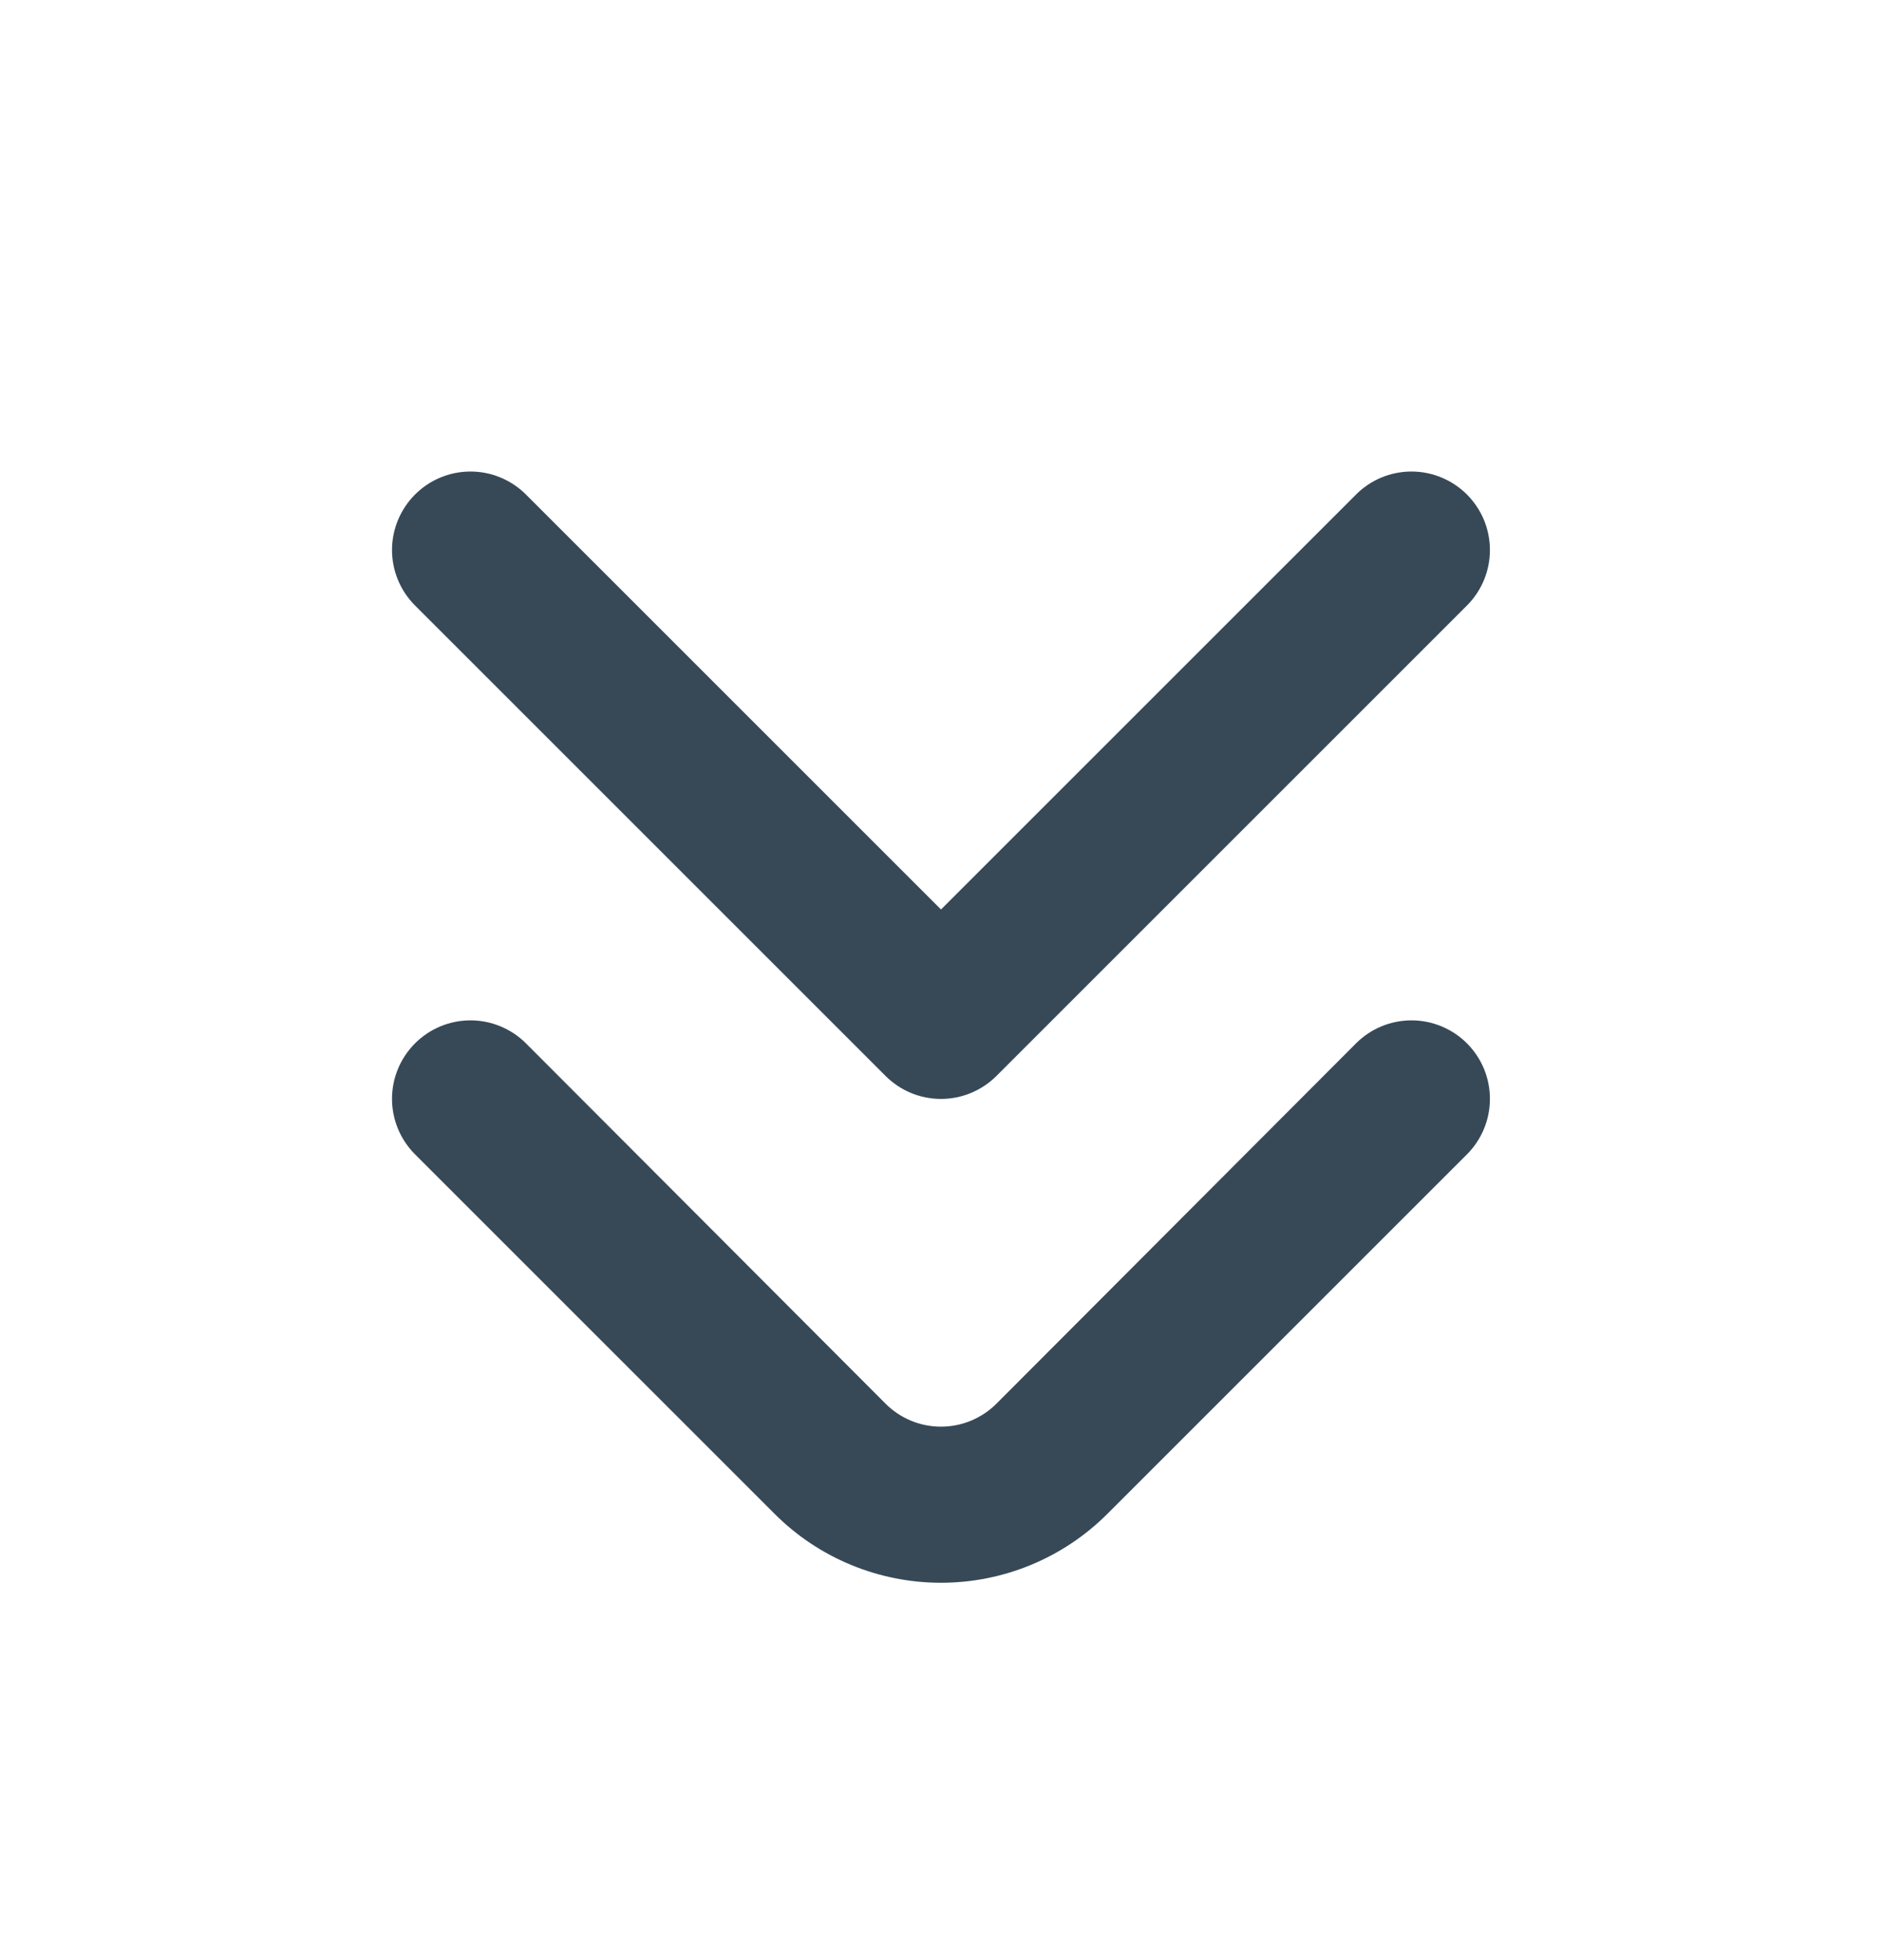 <svg xmlns="http://www.w3.org/2000/svg" width="24" height="25" viewBox="0 0 24 25" fill="none"><path d="M19 14.02C18.999 14.282 18.895 14.534 18.71 14.72L14.12 19.31C13.557 19.872 12.795 20.187 12 20.187C11.205 20.187 10.442 19.872 9.88 19.31L5.29 14.72C5.104 14.533 4.999 14.279 4.999 14.015C4.999 13.751 5.104 13.497 5.29 13.31C5.383 13.216 5.493 13.142 5.615 13.091C5.737 13.04 5.868 13.014 6 13.014C6.132 13.014 6.263 13.04 6.384 13.091C6.506 13.142 6.617 13.216 6.71 13.31L11.29 17.9C11.383 17.994 11.493 18.068 11.615 18.119C11.737 18.17 11.868 18.196 12 18.196C12.132 18.196 12.262 18.17 12.384 18.119C12.506 18.068 12.617 17.994 12.71 17.9L17.29 13.31C17.383 13.216 17.493 13.142 17.615 13.091C17.737 13.04 17.868 13.014 18 13.014C18.132 13.014 18.262 13.04 18.384 13.091C18.506 13.142 18.617 13.216 18.71 13.31C18.802 13.403 18.876 13.514 18.926 13.636C18.975 13.758 19.001 13.888 19 14.02Z" fill="#374957"></path><path d="M19 7.02C18.999 7.282 18.895 7.534 18.71 7.72L12.71 13.72C12.617 13.814 12.506 13.888 12.384 13.939C12.262 13.99 12.132 14.016 12 14.016C11.868 14.016 11.737 13.99 11.615 13.939C11.493 13.888 11.383 13.814 11.29 13.72L5.29 7.72C5.104 7.533 4.999 7.279 4.999 7.015C4.999 6.751 5.104 6.498 5.29 6.31C5.383 6.216 5.493 6.142 5.615 6.091C5.737 6.04 5.868 6.014 6 6.014C6.132 6.014 6.263 6.04 6.384 6.091C6.506 6.142 6.617 6.216 6.71 6.31L12 11.6L17.29 6.31C17.383 6.216 17.493 6.142 17.615 6.091C17.737 6.04 17.868 6.014 18 6.014C18.132 6.014 18.262 6.04 18.384 6.091C18.506 6.142 18.617 6.216 18.71 6.31C18.802 6.404 18.876 6.514 18.926 6.636C18.975 6.758 19.001 6.889 19 7.02Z" fill="#374957"></path></svg>
